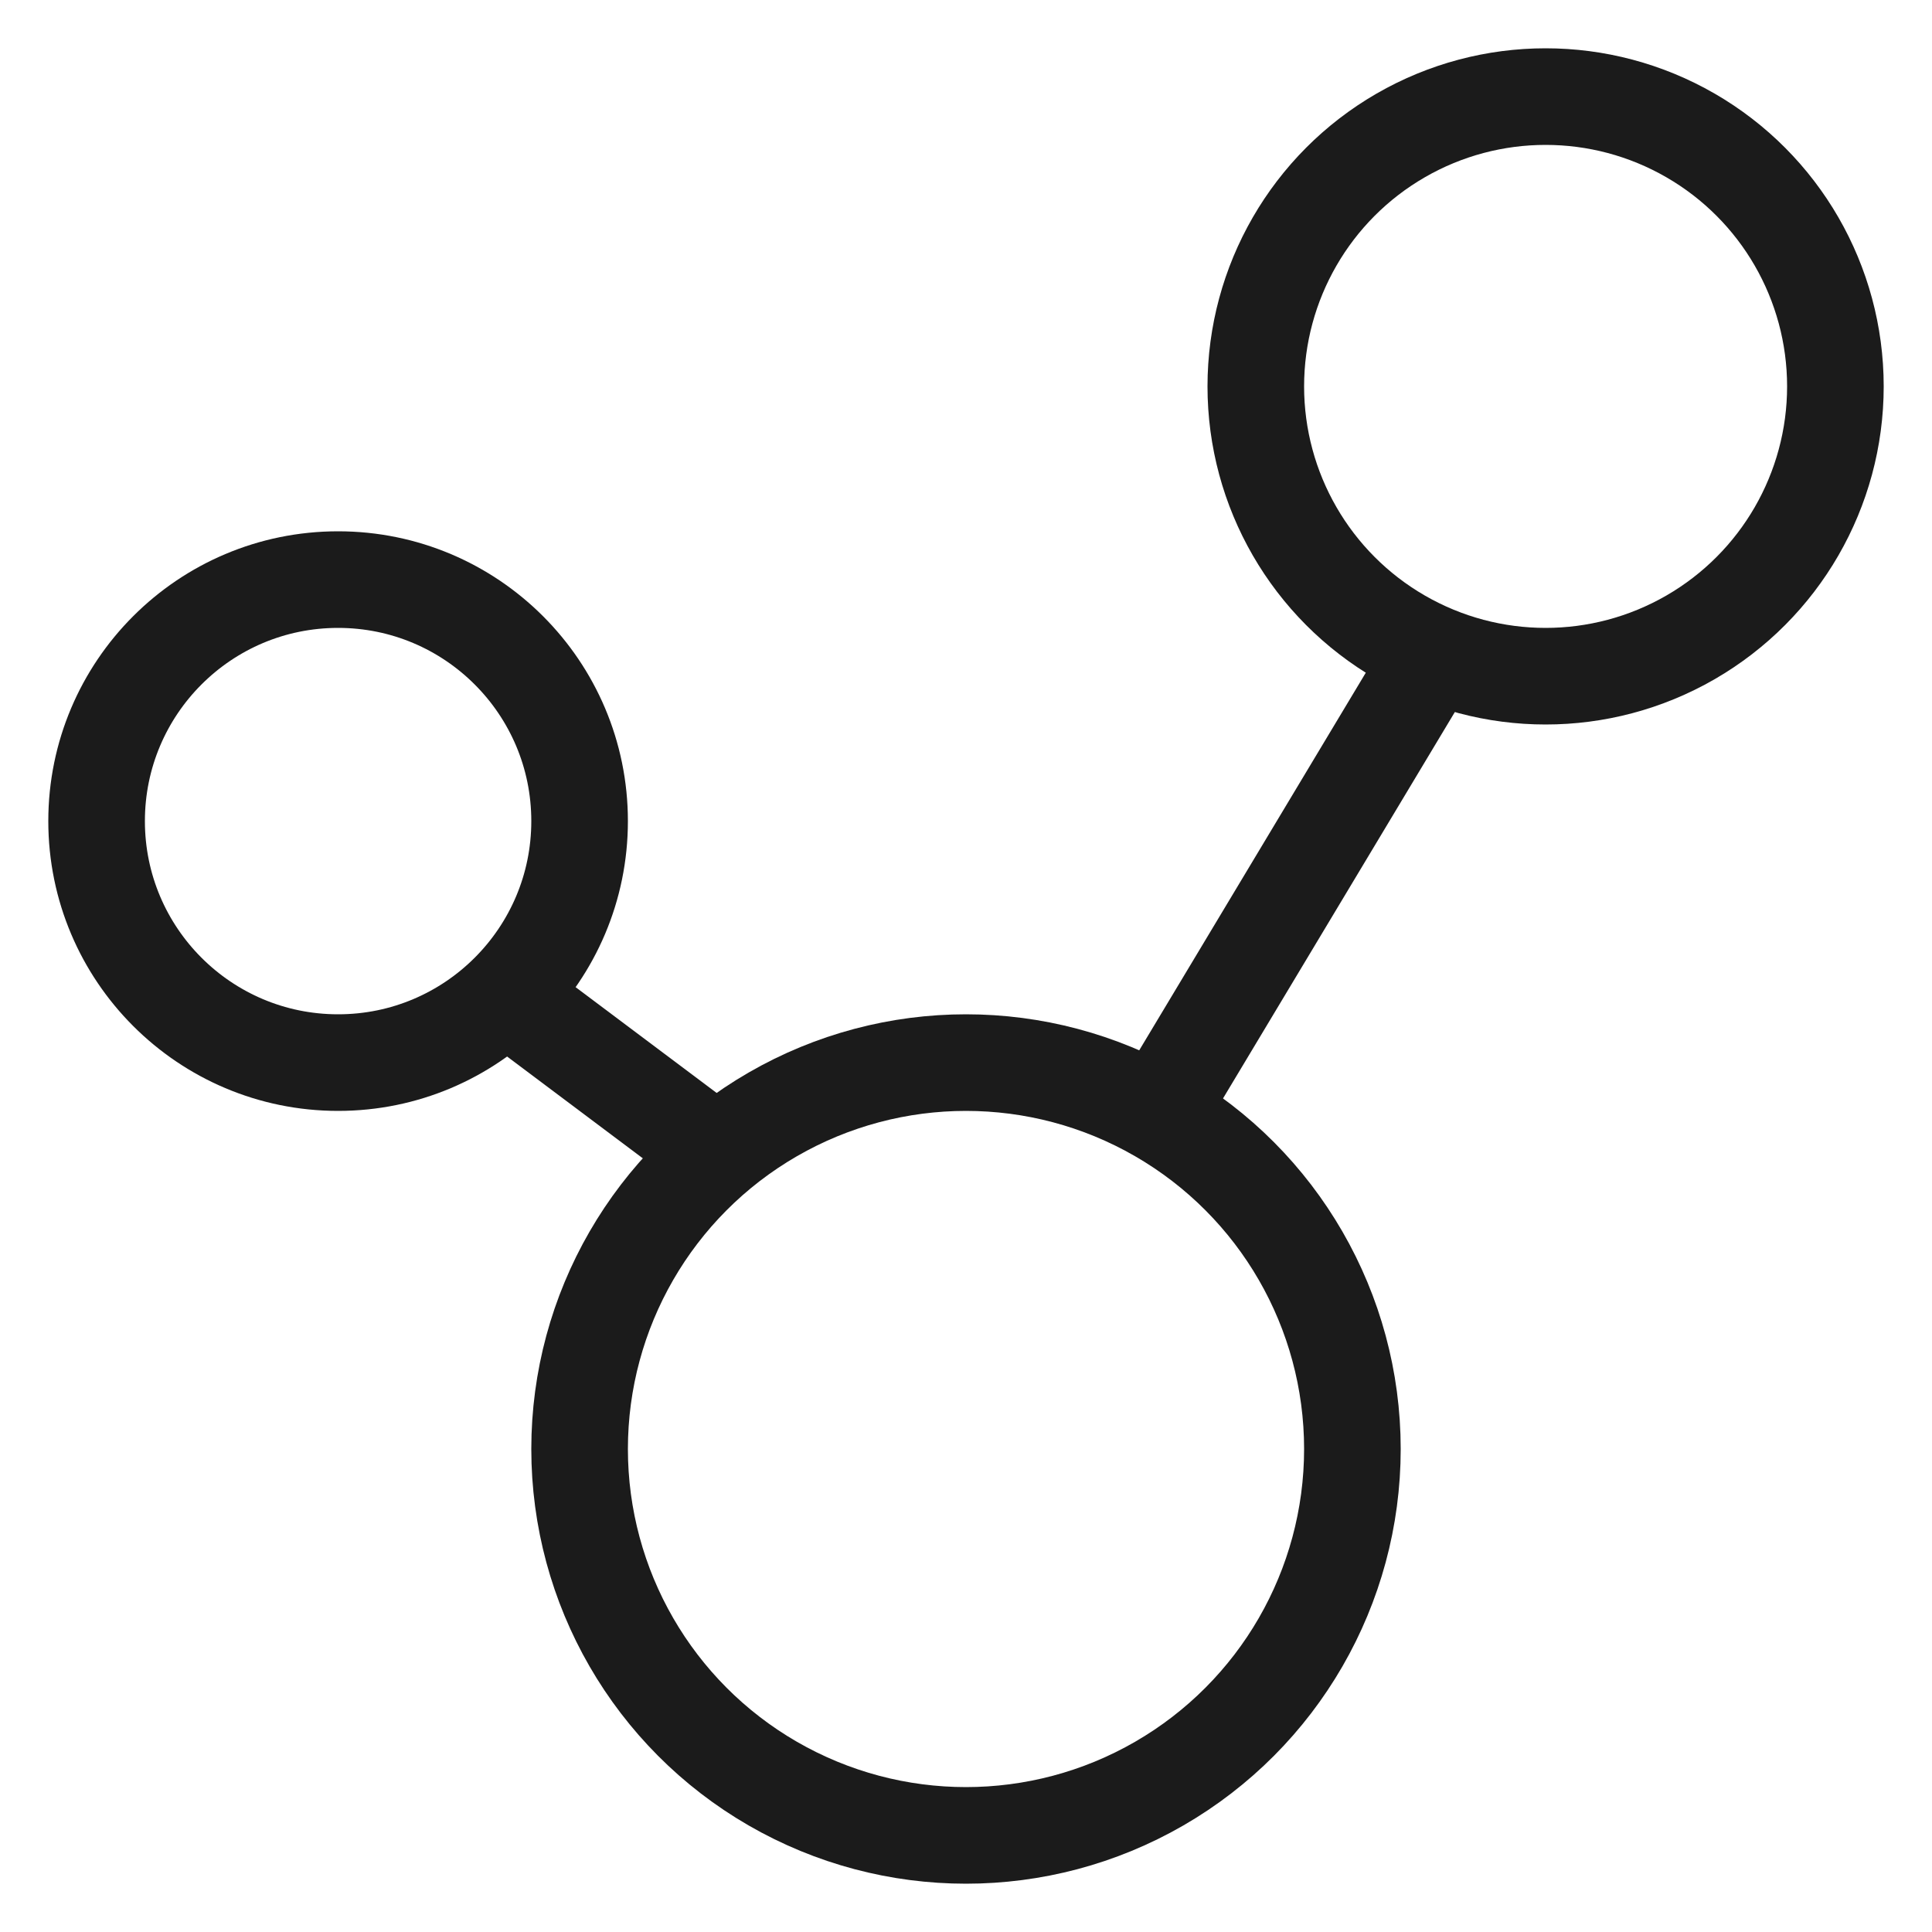 <svg xmlns="http://www.w3.org/2000/svg" width="20" height="20" fill="none"><circle cx="10" cy="15" r="4" stroke="#1B1B1B" stroke-linecap="round"/><circle cx="3.5" cy="8.5" r="2.5" stroke="#1B1B1B" stroke-linecap="round"/><circle cx="16" cy="4" r="3" stroke="#1B1B1B" stroke-linecap="round"/><path d="M12 11.5l2.796-4.66M5.5 10.5l1.88 1.41" stroke="#1B1B1B" stroke-linecap="round"/></svg>